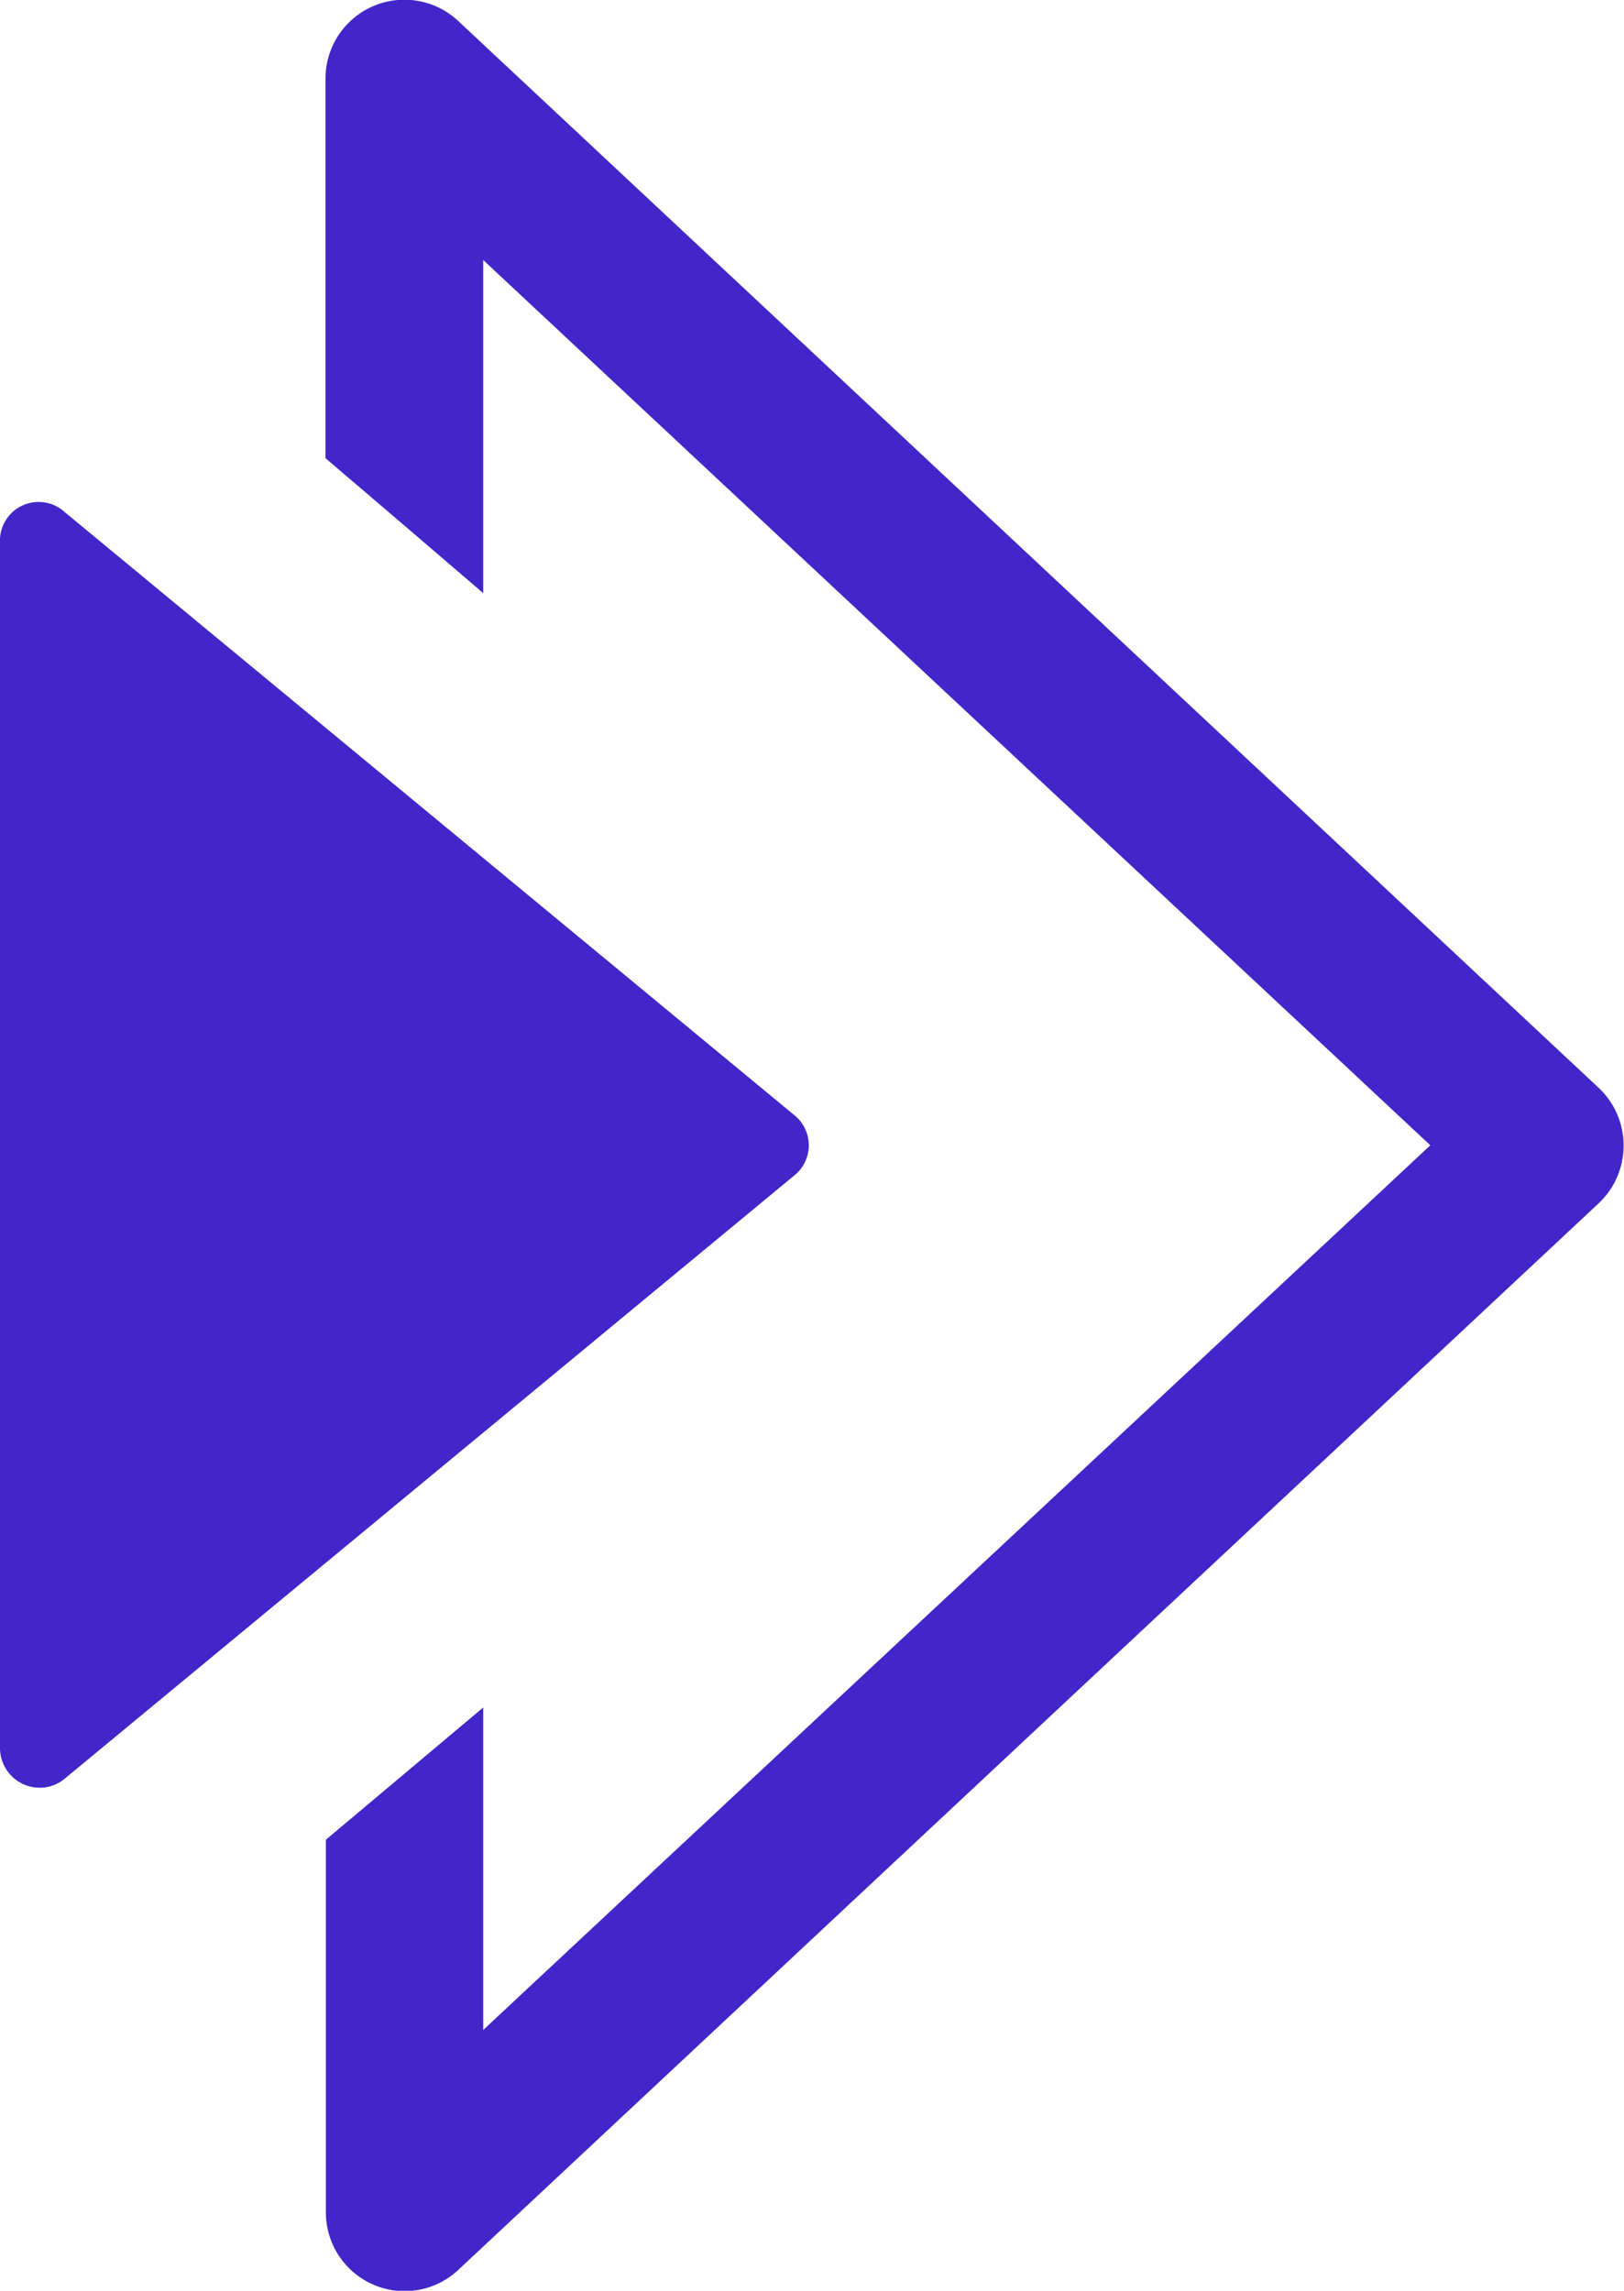 <svg xmlns="http://www.w3.org/2000/svg" viewBox="0 0 84.02 118.49"><defs><style>.cls-1{fill:#4226c9;}</style></defs><g id="Layer_2" data-name="Layer 2"><g id="_22A" data-name="22A"><path class="cls-1" d="M84,59.24a4.09,4.09,0,0,1-1.29,3l-59,55.17a4.07,4.07,0,0,1-2.78,1.1,4,4,0,0,1-1.62-.34,4.07,4.07,0,0,1-2.45-3.74V95.16l4.07-3.42L25,88.32V105L74,59.24,25,13.45V30.68l-4.07-3.49L16.84,23.7V4.07a4.08,4.08,0,0,1,6.85-3l59,55.18A4.09,4.09,0,0,1,84,59.24ZM41.07,60.82a2,2,0,0,0,0-3.16L3.35,26.49A2,2,0,0,0,0,28.06V90.42a2.06,2.06,0,0,0,1.17,1.85,2.09,2.09,0,0,0,.88.2A2,2,0,0,0,3.35,92Z"/></g></g></svg>